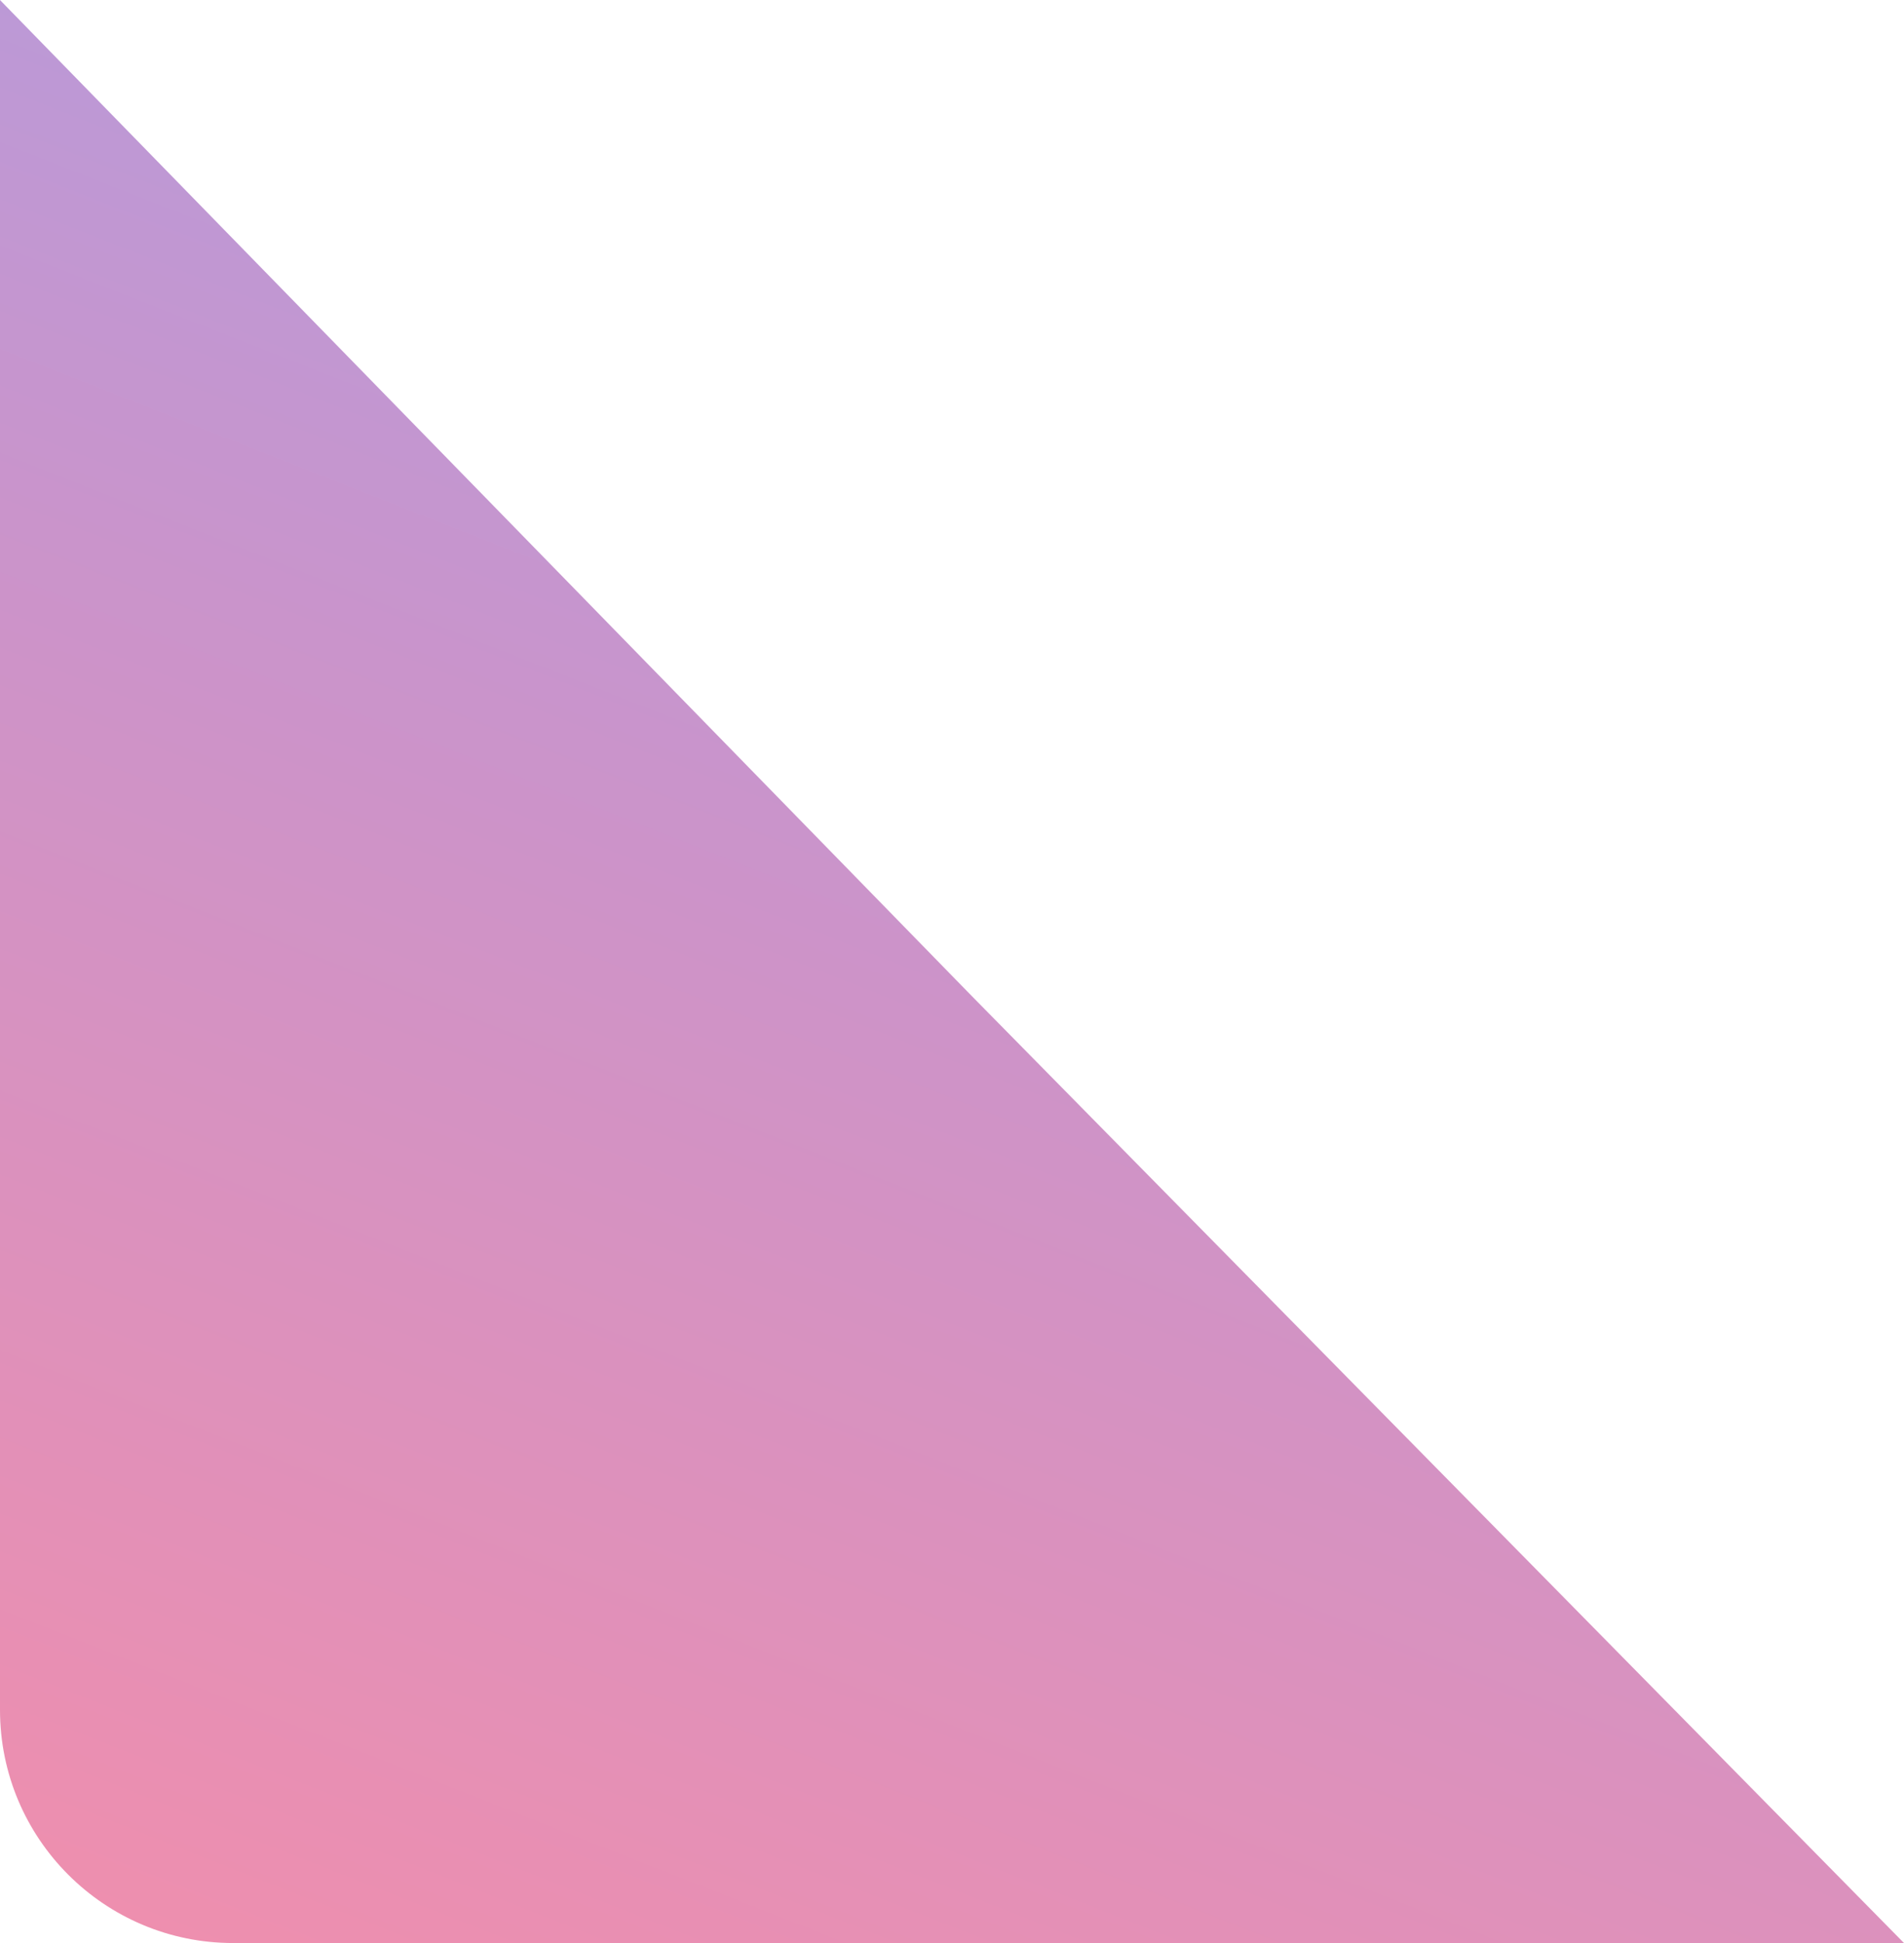 <svg width="98" height="100" viewBox="0 0 98 100" fill="none" xmlns="http://www.w3.org/2000/svg">
<path d="M0 0.001L0 88.001C0 94.629 5.373 100.001 12 100.001H98L49.99 51.234L0 0.001Z" fill="url(#paint0_linear_1_294988)" fill-opacity="0.6"/>
<defs>
<linearGradient id="paint0_linear_1_294988" x1="115.122" y1="-12.846" x2="61.049" y2="124.253" gradientUnits="userSpaceOnUse">
<stop stop-color="#5D67E4"/>
<stop offset="0.545" stop-color="#A84CA7"/>
<stop offset="1" stop-color="#E64376"/>
</linearGradient>
</defs>
</svg>
